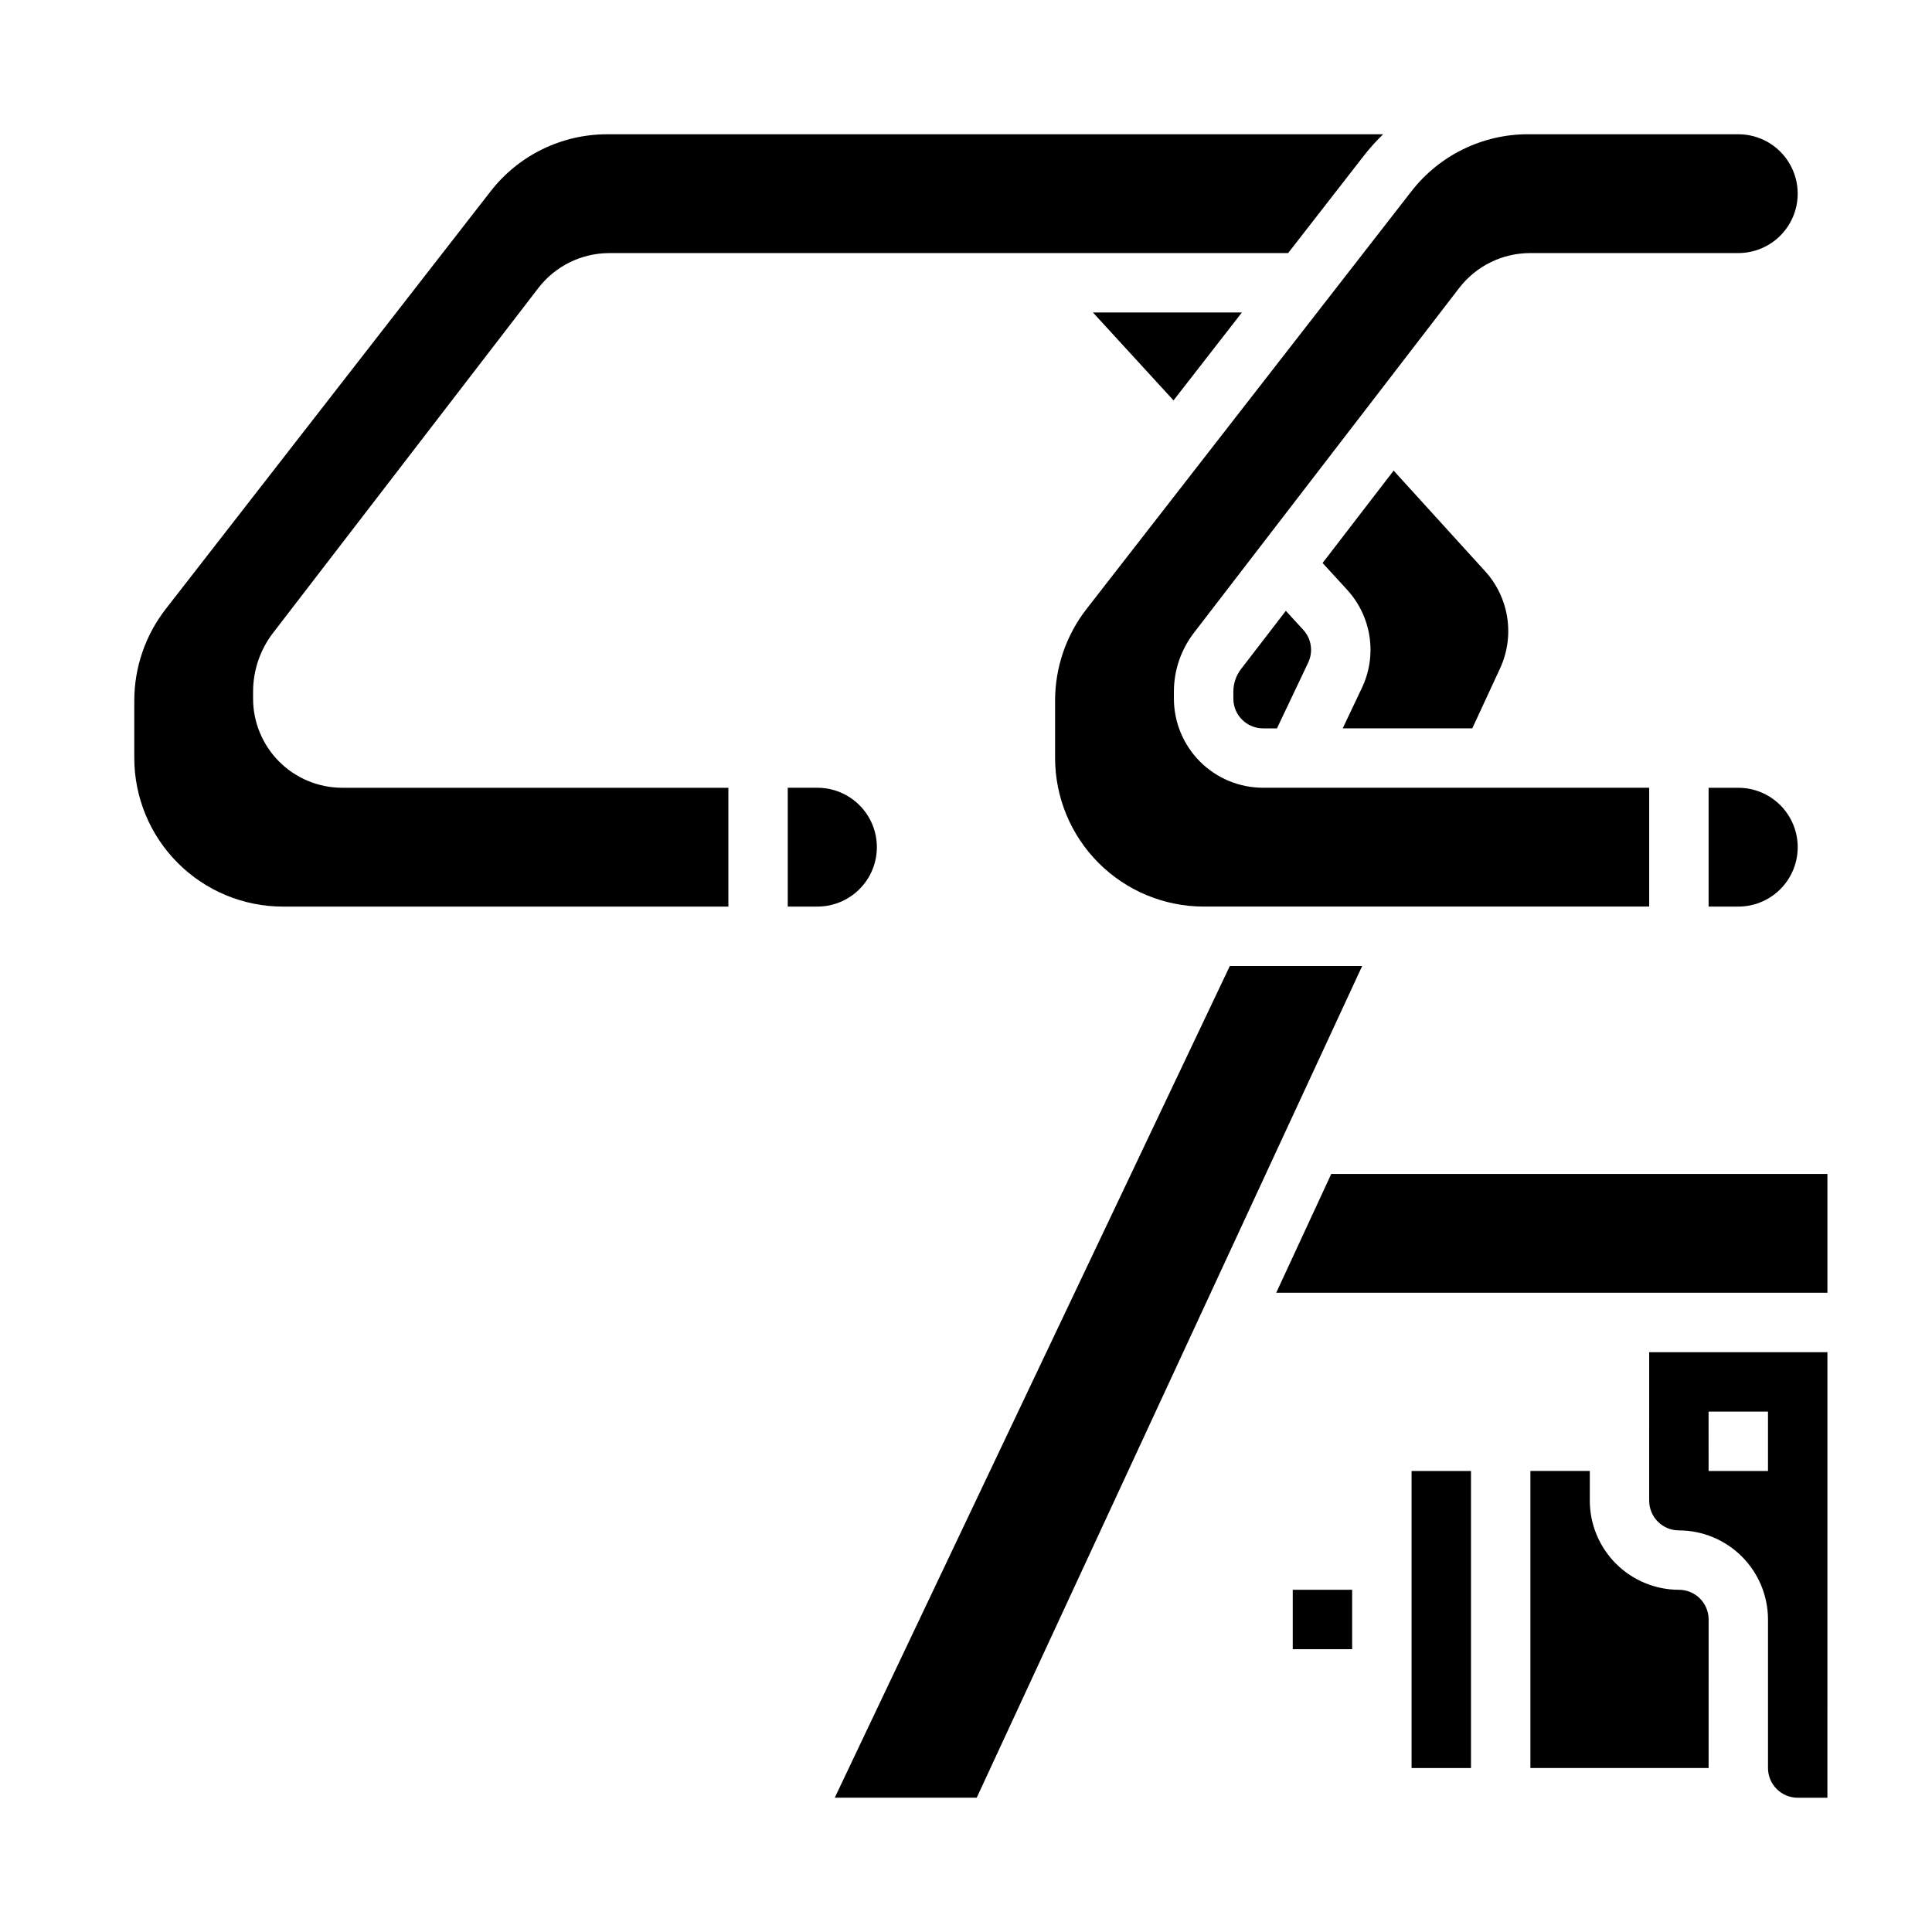 <?xml version="1.0" encoding="UTF-8"?>
<!-- Uploaded to: SVG Repo, www.svgrepo.com, Generator: SVG Repo Mixer Tools -->
<svg fill="#000000" width="800px" height="800px" version="1.1" viewBox="144 144 512 512" xmlns="http://www.w3.org/2000/svg">
 <g>
  <path d="m211.07 329.15v-1.879c0.008-5.621 1.867-11.086 5.293-15.547l70.332-91.434c4.484-5.797 11.395-9.195 18.719-9.219h179.95l20.188-25.957c1.539-1.953 3.207-3.801 4.992-5.531h-205.52c-12.156-0.039-23.637 5.578-31.07 15.195l-86.078 110.67c-5.359 6.918-8.273 15.414-8.289 24.168v15.281c0.012 10.434 4.164 20.438 11.543 27.816 7.379 7.379 17.383 11.531 27.816 11.543h118.08v-31.488h-102.34c-6.262-0.008-12.266-2.496-16.691-6.922-4.43-4.43-6.918-10.434-6.926-16.695z"/>
  <path d="m433.64 226.81 21.355 23.301 18.121-23.301z"/>
  <path d="m472.87 321.33c-1.305 1.707-2.016 3.793-2.019 5.941v1.879c0.004 4.348 3.527 7.867 7.871 7.875h3.684l8.273-17.418h-0.004c1.387-2.891 0.871-6.336-1.301-8.695l-4.617-5.035z"/>
  <path d="m499.83 337.02h34.34l7.34-15.84c1.957-4.215 2.625-8.914 1.922-13.508-0.703-4.59-2.75-8.875-5.879-12.309l-24.223-26.645-18.832 24.484 6.477 7.062-0.004 0.004c3.188 3.457 5.266 7.793 5.965 12.441 0.699 4.652-0.012 9.406-2.043 13.648z"/>
  <path d="m423.61 329.61v15.281c0.012 10.434 4.164 20.438 11.543 27.816 7.379 7.379 17.383 11.531 27.82 11.543h118.08v-31.488h-102.34c-6.262-0.008-12.266-2.496-16.691-6.922-4.426-4.43-6.918-10.434-6.926-16.695v-1.879c0.012-5.621 1.871-11.086 5.293-15.547l70.336-91.434c4.484-5.797 11.391-9.195 18.719-9.219h55.223c5.625 0 10.82-3 13.633-7.871 2.812-4.871 2.812-10.875 0-15.746s-8.008-7.871-13.633-7.871h-55.621c-12.152-0.039-23.637 5.578-31.066 15.195l-86.078 110.67c-5.359 6.918-8.277 15.414-8.293 24.168z"/>
  <path d="m376.38 368.51c-0.004-4.176-1.664-8.18-4.617-11.129-2.949-2.953-6.953-4.613-11.129-4.617h-7.871v31.488h7.871c4.176-0.004 8.18-1.664 11.129-4.617 2.953-2.949 4.613-6.953 4.617-11.125z"/>
  <path d="m604.67 352.77h-7.871v31.488h7.871c5.625 0 10.82-3 13.633-7.871 2.812-4.871 2.812-10.875 0-15.746-2.812-4.871-8.008-7.871-13.633-7.871z"/>
  <path d="m581.05 541.7c0.008 4.344 3.527 7.867 7.871 7.871 6.262 0.008 12.266 2.496 16.691 6.926 4.43 4.426 6.918 10.43 6.926 16.691v39.359c0.004 4.344 3.527 7.867 7.871 7.871h7.871l0.004-118.08h-47.234zm15.742-23.617h15.742v15.742l-15.738 0.004z"/>
  <path d="m496.8 455.1-14.586 31.488h146.07v-31.488z"/>
  <path d="m588.93 565.31c-6.262-0.008-12.262-2.5-16.691-6.926-4.426-4.426-6.918-10.43-6.922-16.691v-7.871h-15.746v78.719h47.23l0.004-39.359c-0.008-4.348-3.527-7.867-7.875-7.871z"/>
  <path d="m469.92 400-104.7 220.41h37.621l102.15-220.41z"/>
  <path d="m486.59 565.31h15.742v15.742h-15.742z"/>
  <path d="m518.08 549.57v62.977h15.746v-78.719h-15.746z"/>
 </g>
</svg>